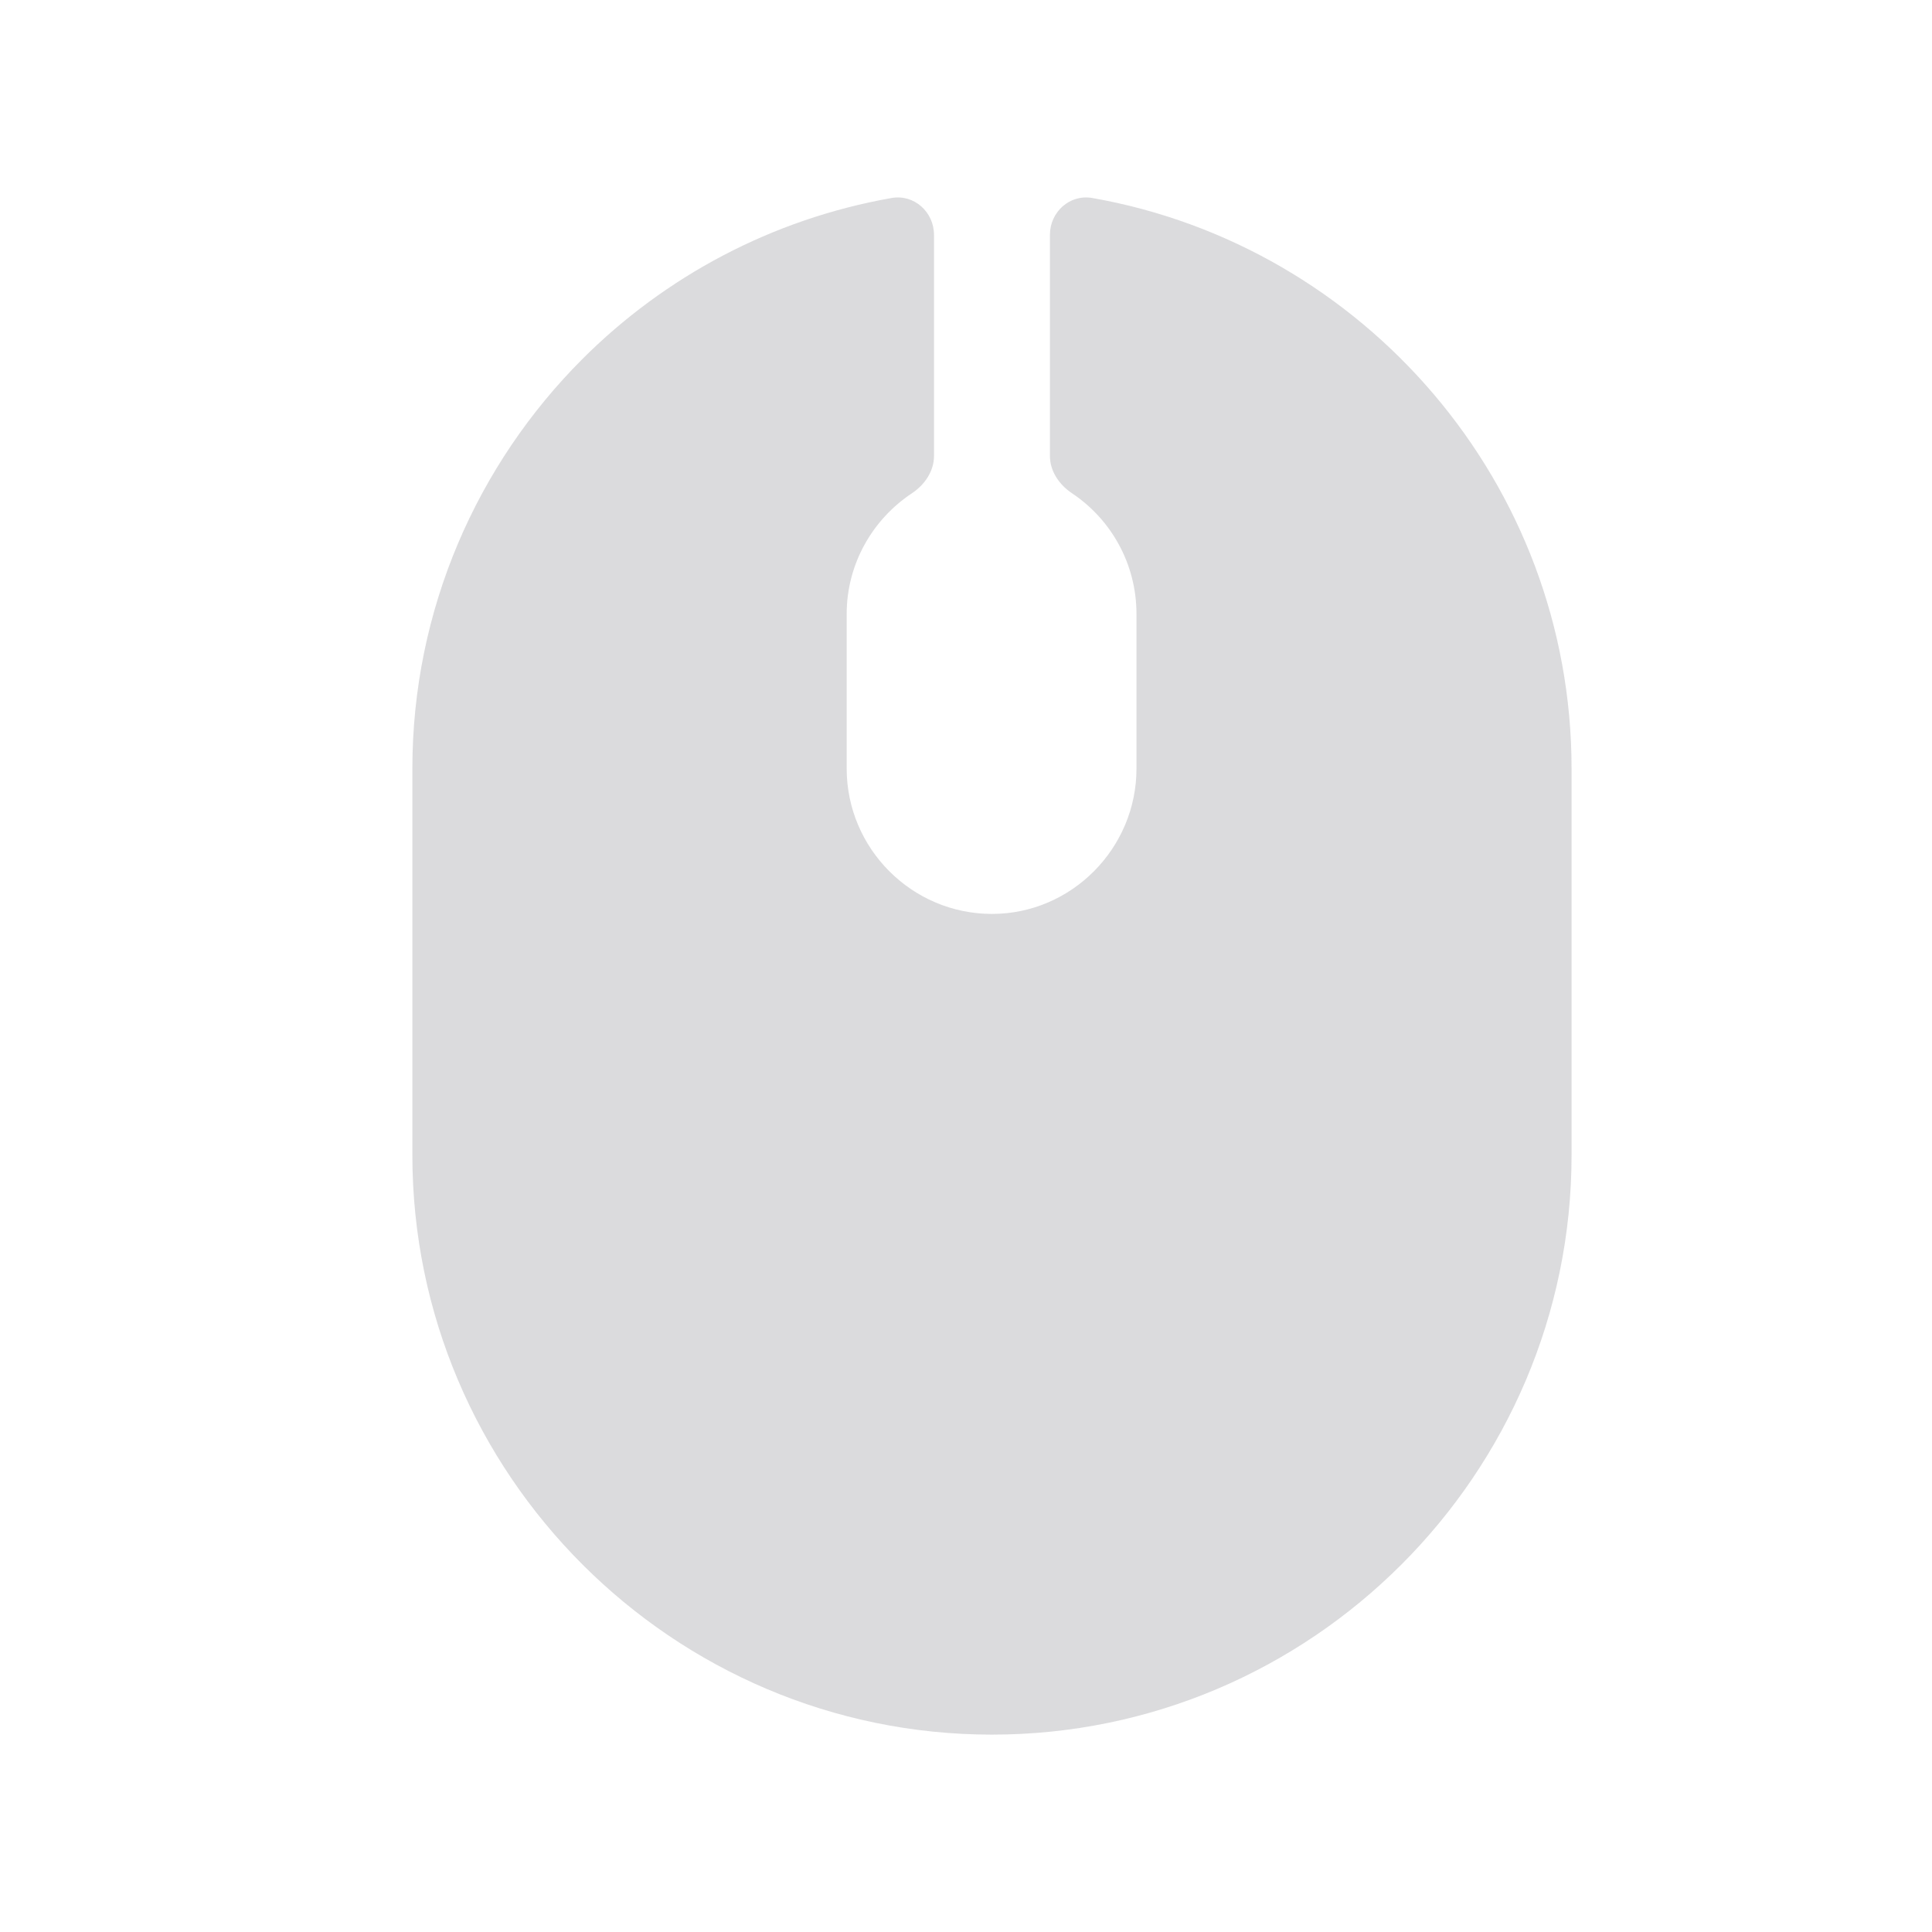 <svg xmlns="http://www.w3.org/2000/svg" width="25" height="25" viewBox="0 0 25 25" fill="none">
  <path d="M14.134 2.562C13.842 2.511 13.586 2.743 13.586 3.039V5.9C13.586 6.098 13.707 6.273 13.872 6.383C14.375 6.719 14.706 7.293 14.706 7.946V9.946C14.706 10.976 13.866 11.826 12.836 11.826C11.796 11.826 10.956 10.976 10.956 9.946V7.946C10.956 7.293 11.294 6.719 11.8 6.383C11.965 6.273 12.086 6.098 12.086 5.9V3.04C12.086 2.743 11.829 2.511 11.538 2.562C9.988 2.835 8.602 3.58 7.536 4.646C6.176 6.006 5.336 7.886 5.336 9.946V14.946C5.336 19.076 8.706 22.446 12.836 22.446C16.966 22.446 20.336 19.076 20.336 14.946V9.946C20.336 6.256 17.649 3.18 14.134 2.562Z" fill="#3C3C43" fill-opacity="0.18"/>
</svg>